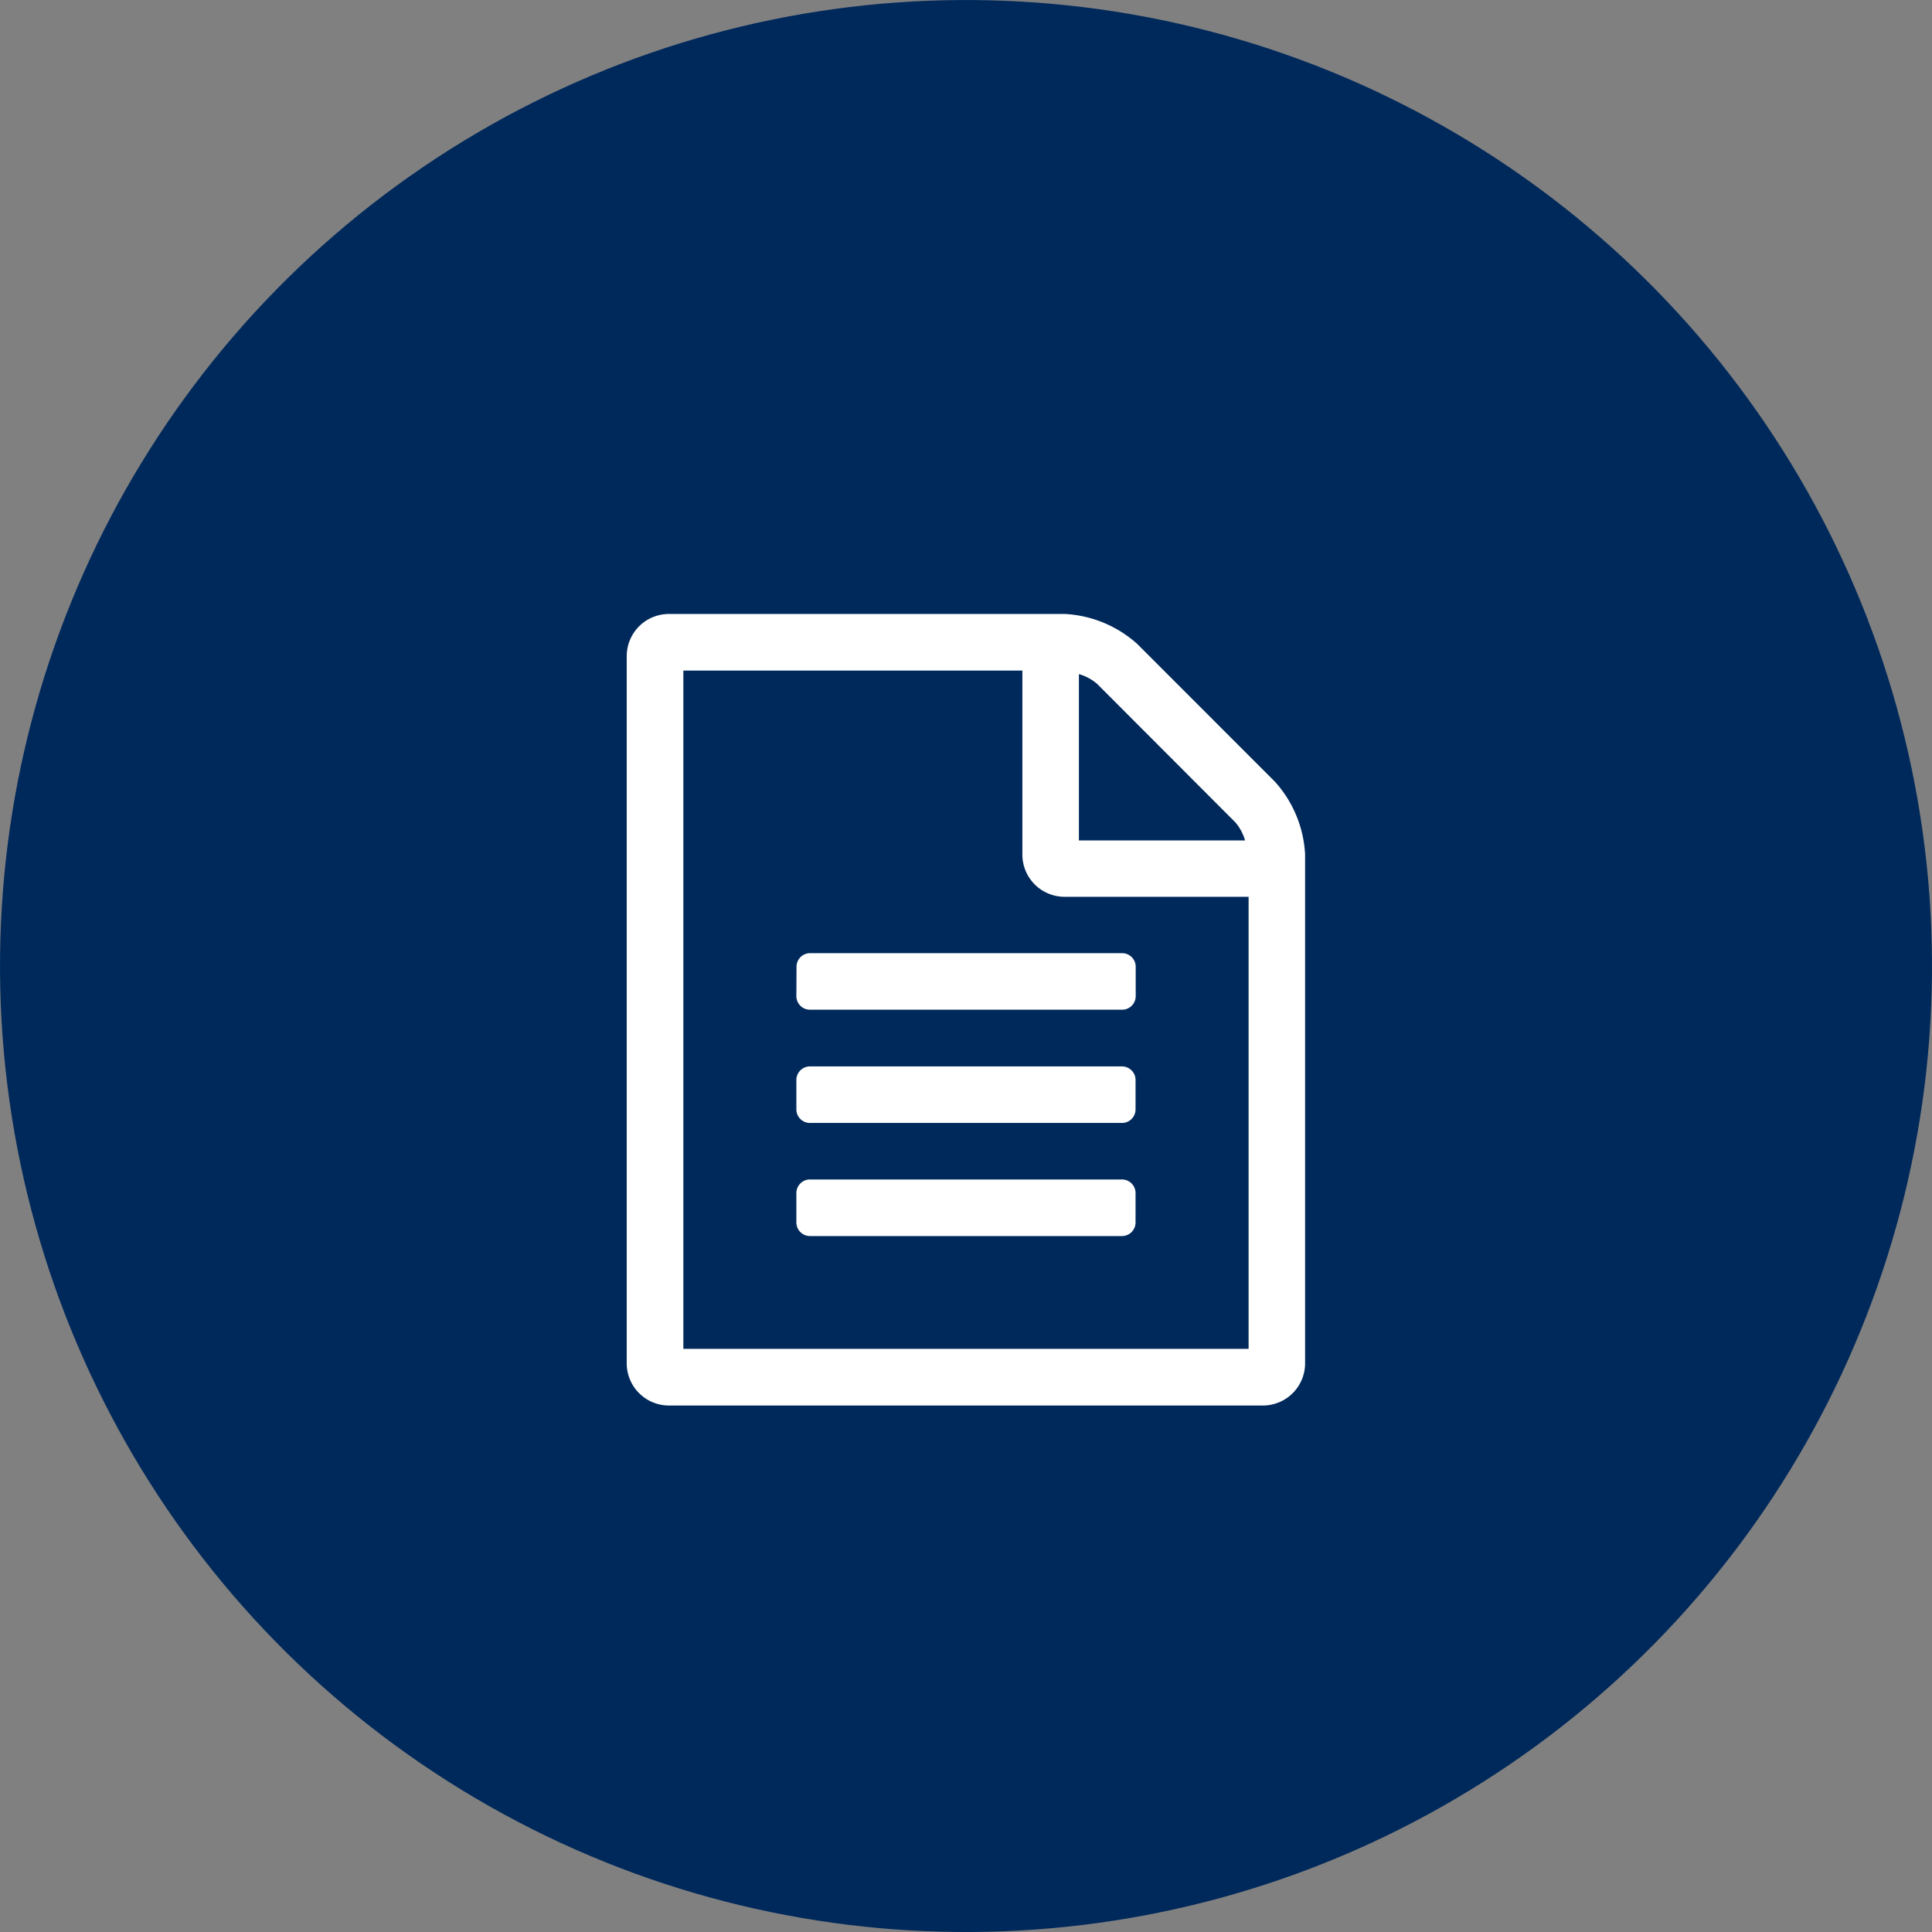 <svg xmlns="http://www.w3.org/2000/svg" viewBox="0 0 500.02 500.02"><rect x="0" y="0" width="500.02" height="500.02" fill="#808080" stroke="none"/><defs><style>.cls-1{fill:#00295b;}.cls-2{isolation:isolate;}.cls-3{fill:#fff;}</style></defs><title>obj_studio_tools_7</title><g id="icon"><circle class="cls-1" cx="250.01" cy="250.01" r="250.01" transform="translate(-1.78 1.8) rotate(-.41)" id="circle"/><path class="cls-3" d="M330 202.35a30.43 30.43 0 0 1 7.77 18.74v131.67a10.93 10.93 0 0 1-11 11h-153.57a10.93 10.93 0 0 1-11-11v-182.86a10.93 10.93 0 0 1 11-11h102.4a30.44 30.44 0 0 1 18.74 7.77zm-6.85 146.75v-117h-47.55a10.93 10.93 0 0 1-11-11v-47.55h-87.74v175.55zm-117-98.75a3.52 3.52 0 0 1 3.66-3.66h80.46a3.52 3.52 0 0 1 3.66 3.66v7.31a3.52 3.52 0 0 1-3.66 3.66h-80.5a3.52 3.52 0 0 1-3.66-3.66zm84.08 25.65a3.52 3.52 0 0 1 3.66 3.66v7.31a3.52 3.52 0 0 1-3.66 3.66h-80.46a3.52 3.52 0 0 1-3.66-3.66v-7.31a3.52 3.52 0 0 1 3.66-3.66zm0 29.26a3.52 3.52 0 0 1 3.66 3.66v7.32a3.52 3.52 0 0 1-3.66 3.66h-80.46a3.52 3.52 0 0 1-3.66-3.66v-7.32a3.52 3.52 0 0 1 3.66-3.66zm-11-130.75v43h43a12.51 12.51 0 0 0-2.52-4.69l-35.76-35.82a12.5 12.5 0 0 0-4.69-2.53z" id="blog_icon3"/></g></svg>